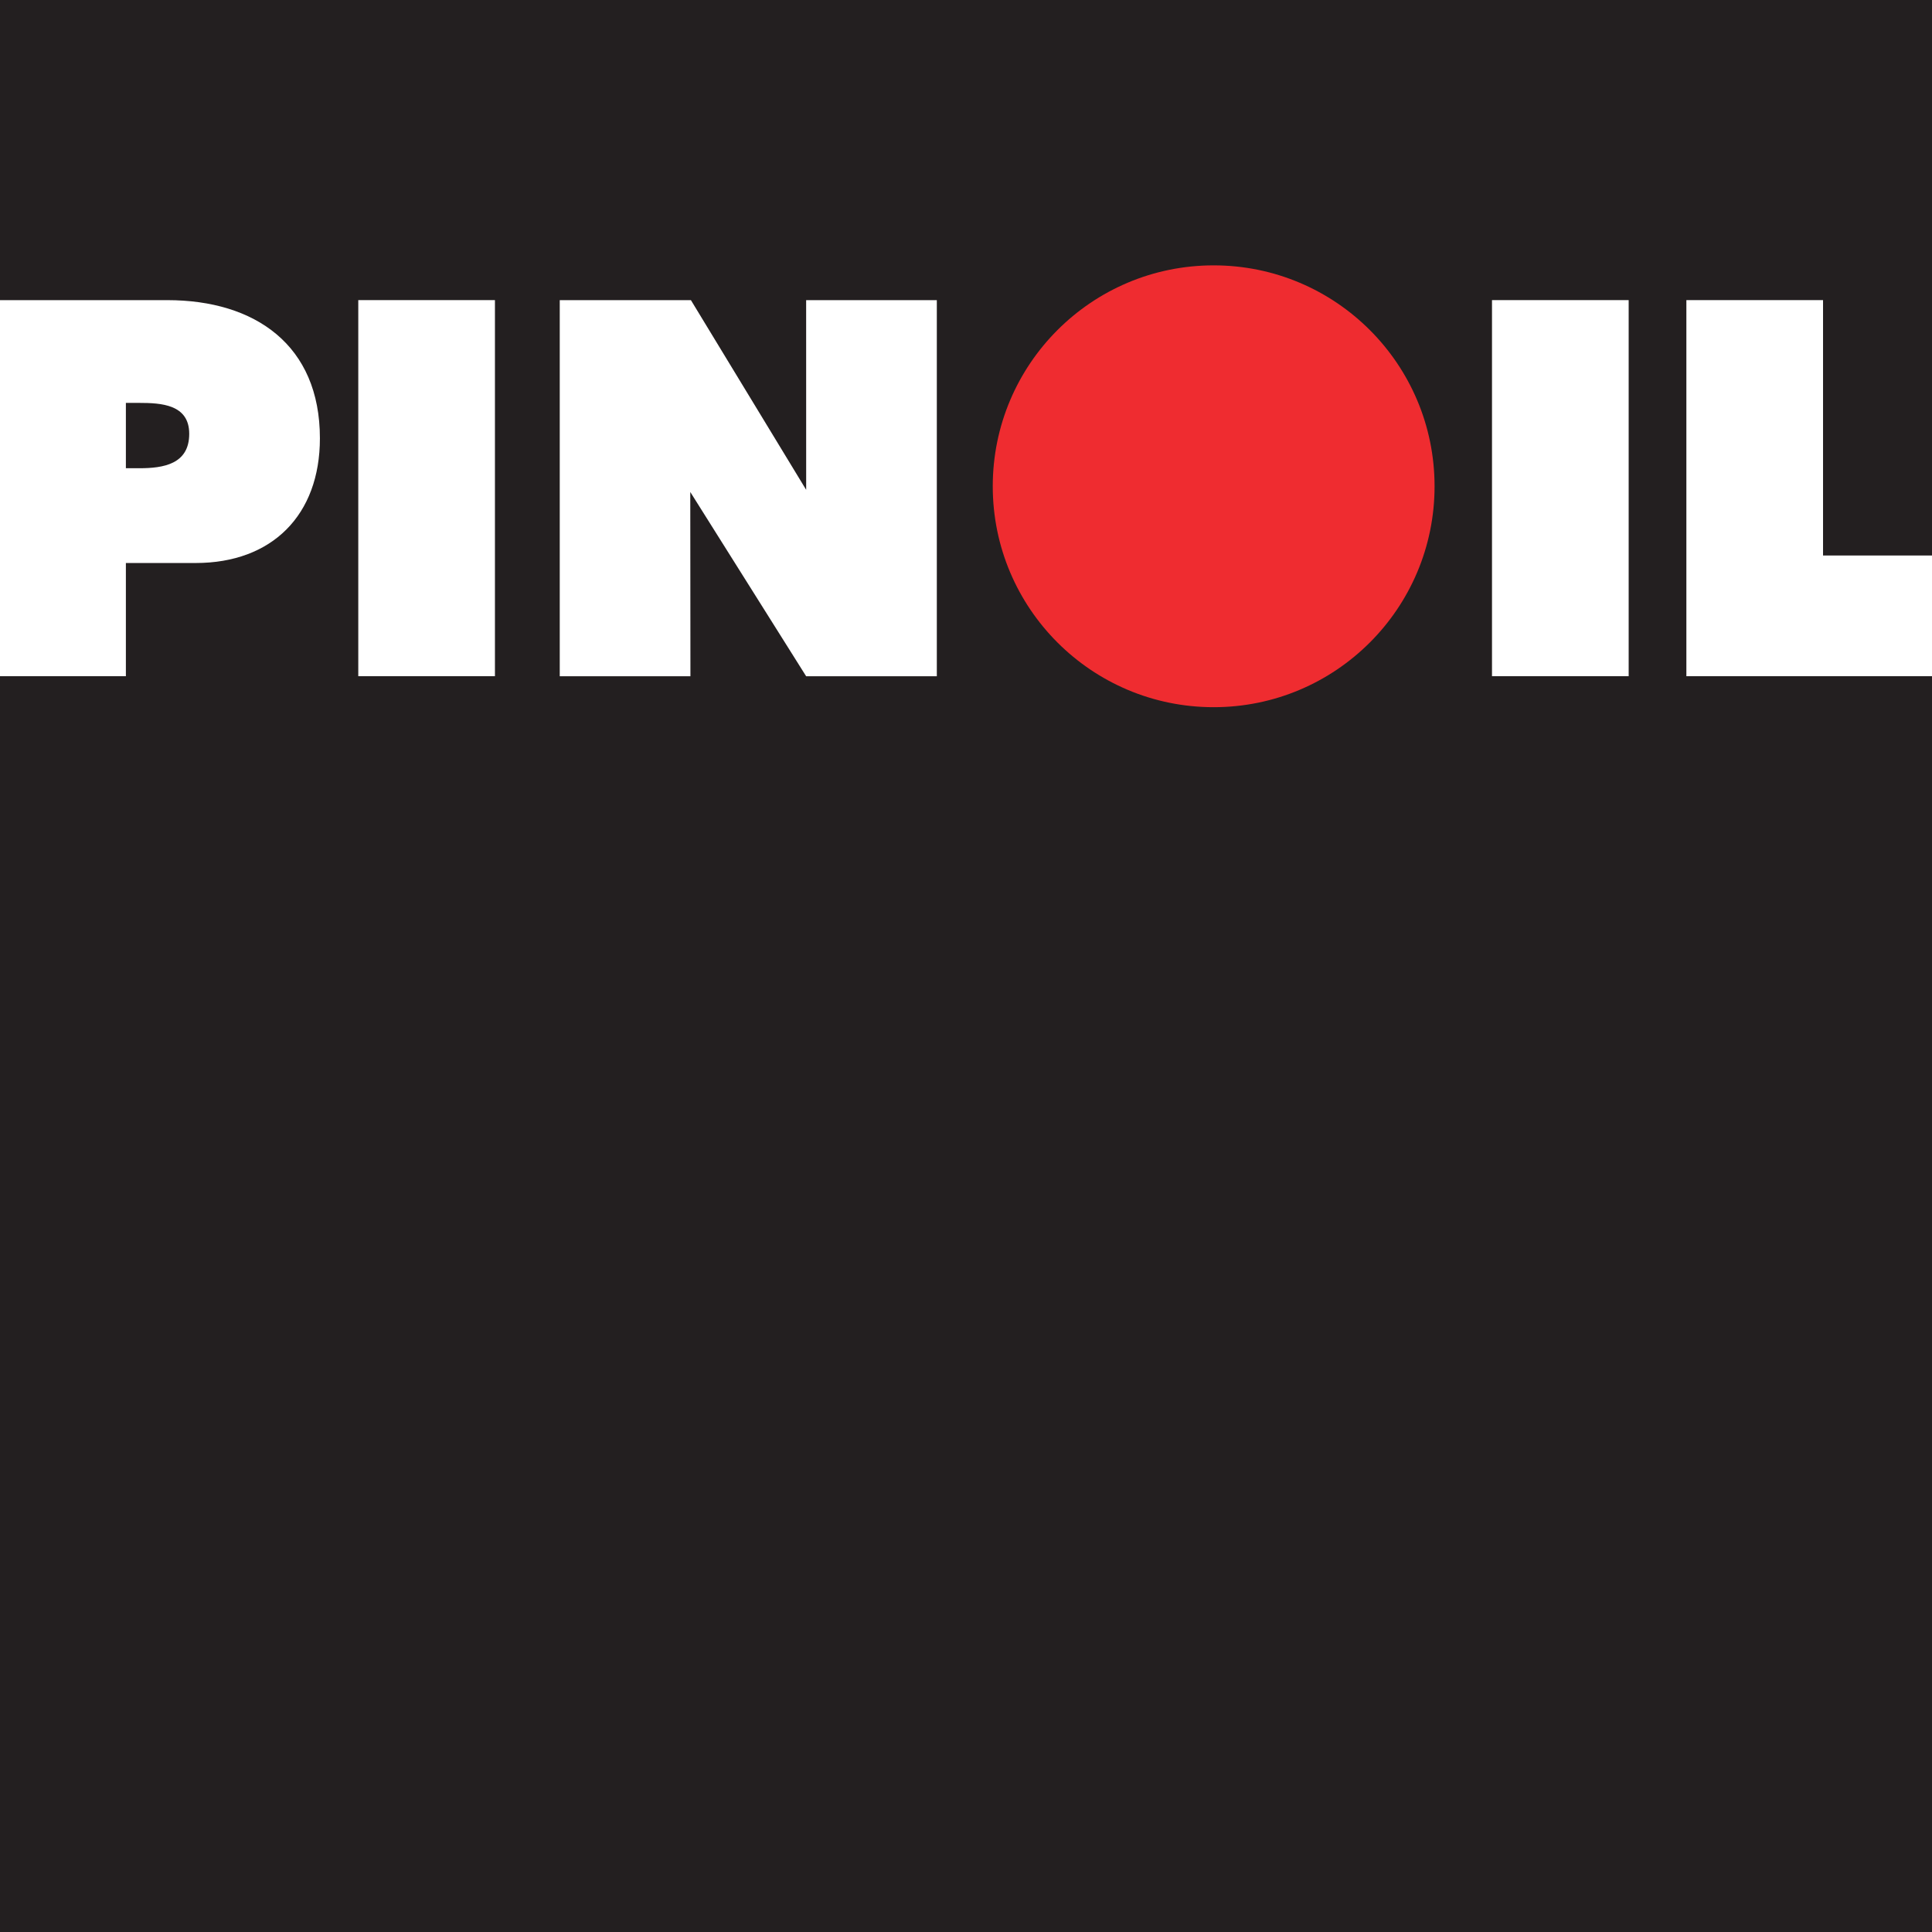 <?xml version="1.0" encoding="UTF-8" standalone="no"?>
<!-- Created with Inkscape (http://www.inkscape.org/) -->
<svg id="svg2" xmlns:rdf="http://www.w3.org/1999/02/22-rdf-syntax-ns#" xmlns="http://www.w3.org/2000/svg" xml:space="preserve" height="287" viewBox="0 0 287 287" width="287" version="1.1" xmlns:cc="http://creativecommons.org/ns#" xmlns:dc="http://purl.org/dc/elements/1.1/"><rect x="0" y="0" width="287" height="287" fill="#333333" stroke="none"/><g id="g10" transform="matrix(1.25,0,0,-1.25,0,287)"><g id="g12" transform="scale(.1)"><path id="path14" d="m0 2296h2296v-2296h-2296v2296" fill="#231f20"/><path id="path16" d="m1179.8 1718.1c0 145 117.53 262.54 262.52 262.54s262.53-117.54 262.53-262.54c0-144.99-117.54-262.53-262.53-262.53s-262.52 117.54-262.52 262.53" fill="#ef2c30"/><g fill="#fff"><path id="path18" d="m149.6 1817.2v-77.65h16.003c28.454 0 59.274 4.74 59.274 40.89 0 34.98-33.195 36.76-59.863 36.76h-15.414zm-156.48-324.83v446.94h205.68c104.32 0 181.38-53.35 181.38-164.2 0-91.28-56.899-148.19-147.59-148.19h-82.988v-134.55h-156.48" fill-rule="evenodd"/><g><path id="path20" d="m425.78 1492.4v446.94h162.41v-446.94h-162.41"/><path id="path22" d="m958.06 1713.9-0.032 225.39h155.3v-446.94h-155.3l-137.7 218.98 0.18-218.98h-155.3v446.94h155.89l136.95-225.39"/><path id="path24" d="m1773.1 1492.4v446.94h162.42v-446.94h-162.42"/><path id="path26" d="m2004.1 1492.4h298.75v143.44h-136.34v303.5h-162.41v-446.94"/></g></g></g></g></svg>
